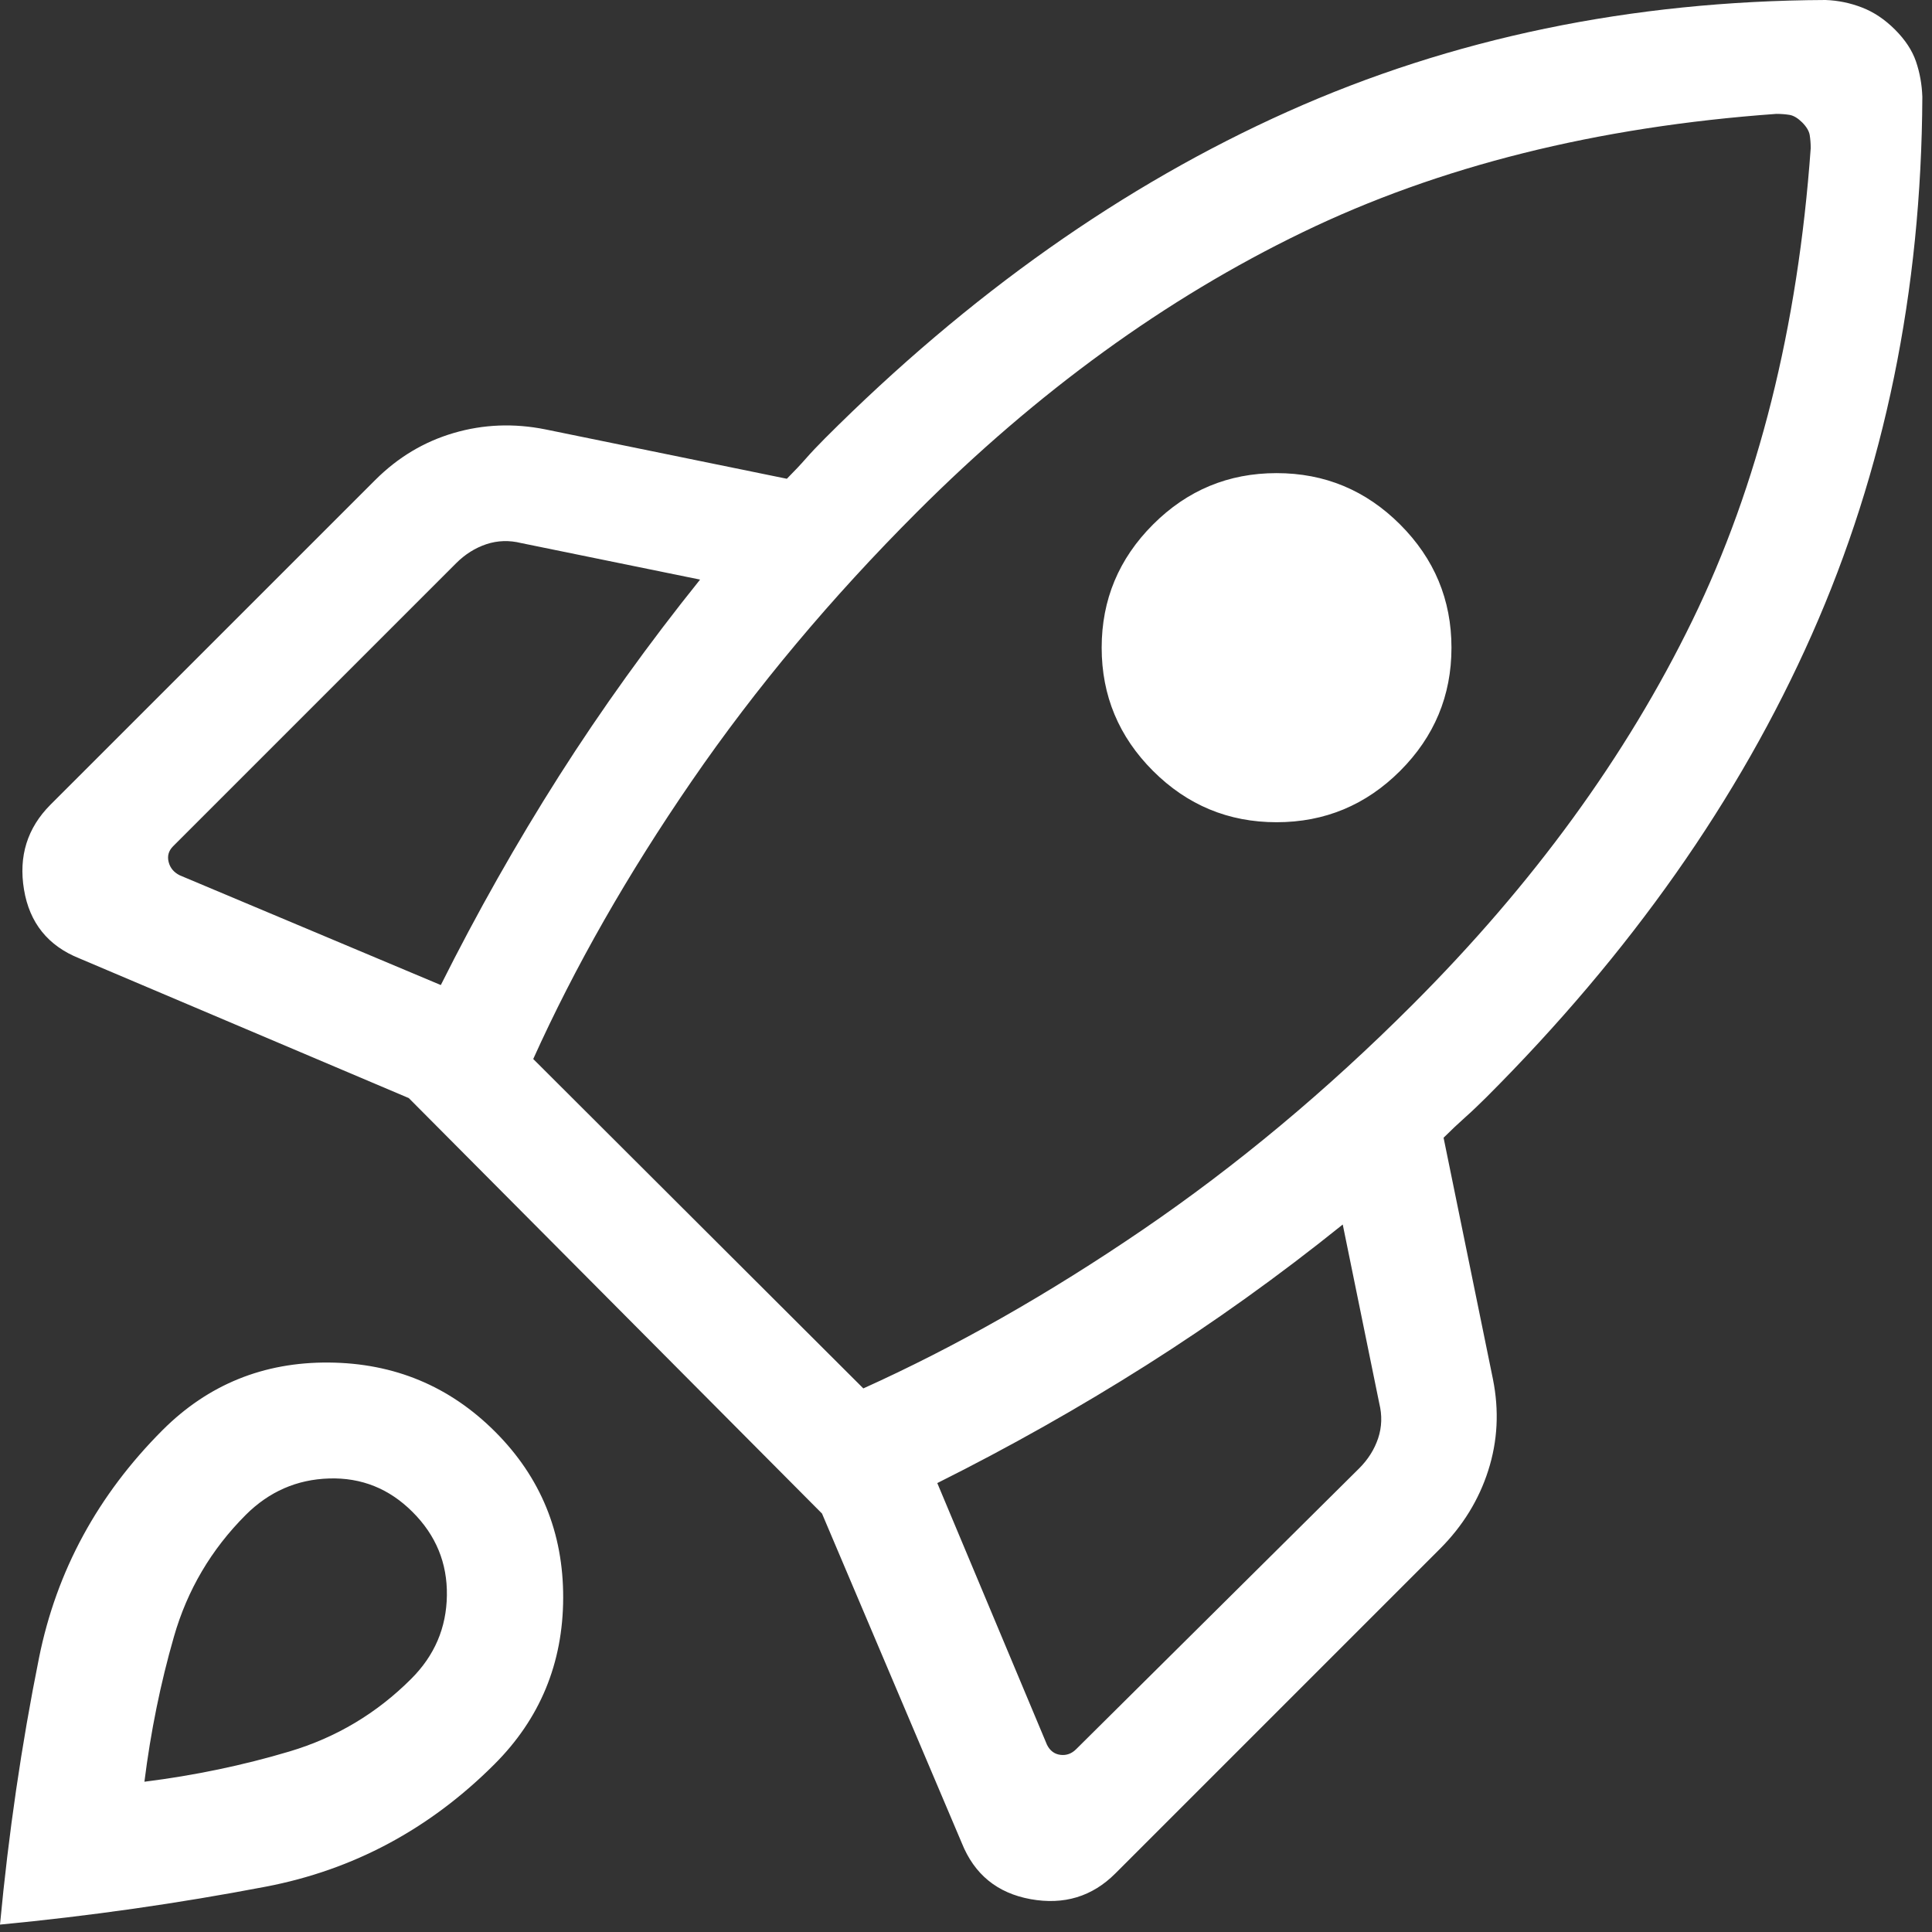 <svg width="36" height="36" viewBox="0 0 36 36" fill="none" xmlns="http://www.w3.org/2000/svg">
<rect x="0" y="0" width="36" height="36" fill="#333333" stroke="none"/>
<path d="M8.214 18.355C8.889 17.007 9.623 15.709 10.416 14.461C11.21 13.213 12.087 11.993 13.045 10.8L9.71 10.119C9.488 10.064 9.272 10.071 9.063 10.14C8.854 10.21 8.666 10.328 8.498 10.496L3.226 15.768C3.142 15.852 3.114 15.95 3.142 16.061C3.17 16.173 3.24 16.256 3.351 16.311L8.214 18.355ZM33.1 2.122C29.758 2.362 26.814 3.097 24.27 4.329C21.725 5.56 19.331 7.296 17.089 9.539C15.485 11.143 14.085 12.815 12.89 14.553C11.695 16.291 10.71 18.018 9.936 19.733L16.087 25.871C17.802 25.097 19.536 24.113 21.288 22.918C23.04 21.723 24.719 20.323 26.323 18.718C28.565 16.476 30.302 14.092 31.533 11.565C32.764 9.039 33.5 6.104 33.74 2.761C33.74 2.672 33.733 2.59 33.721 2.515C33.708 2.44 33.661 2.362 33.581 2.281C33.5 2.201 33.422 2.154 33.347 2.141C33.272 2.129 33.189 2.122 33.1 2.122ZM21.485 14.365C20.847 13.727 20.528 12.961 20.528 12.069C20.528 11.176 20.847 10.411 21.485 9.773C22.123 9.135 22.89 8.816 23.787 8.816C24.684 8.816 25.451 9.135 26.089 9.773C26.727 10.411 27.046 11.176 27.046 12.069C27.046 12.961 26.727 13.727 26.089 14.365C25.451 15.002 24.684 15.321 23.787 15.321C22.89 15.321 22.123 15.002 21.485 14.365ZM17.465 27.635L19.509 32.511C19.564 32.622 19.648 32.685 19.759 32.699C19.87 32.713 19.968 32.678 20.052 32.594L25.324 27.363C25.492 27.196 25.61 27.008 25.68 26.799C25.749 26.59 25.756 26.374 25.701 26.151L25.02 22.817C23.828 23.776 22.607 24.649 21.359 25.439C20.111 26.229 18.813 26.961 17.465 27.635ZM35.82 1.805C35.803 5.426 35.117 8.767 33.76 11.826C32.404 14.886 30.382 17.76 27.694 20.448C27.554 20.587 27.422 20.713 27.297 20.824C27.171 20.936 27.039 21.061 26.899 21.2L27.819 25.7C27.936 26.285 27.907 26.852 27.731 27.401C27.556 27.949 27.256 28.435 26.833 28.859L20.783 34.909C20.351 35.341 19.825 35.5 19.203 35.388C18.582 35.275 18.155 34.926 17.921 34.341L15.317 28.203L7.617 20.461L1.479 17.858C0.894 17.624 0.55 17.196 0.447 16.575C0.344 15.954 0.509 15.427 0.94 14.995L6.991 8.945C7.414 8.522 7.902 8.23 8.455 8.068C9.008 7.906 9.577 7.884 10.162 8.001L14.662 8.921C14.801 8.781 14.919 8.656 15.017 8.544C15.114 8.433 15.233 8.308 15.372 8.168C18.06 5.48 20.934 3.451 23.994 2.08C27.053 0.71 30.394 0.017 34.015 0C34.249 0.008 34.476 0.055 34.696 0.14C34.916 0.225 35.121 0.362 35.31 0.551C35.5 0.741 35.63 0.938 35.701 1.144C35.772 1.351 35.812 1.571 35.82 1.805ZM3.029 26.648C3.879 25.799 4.912 25.379 6.128 25.389C7.343 25.399 8.376 25.828 9.226 26.678C10.075 27.527 10.498 28.56 10.494 29.776C10.49 30.992 10.063 32.025 9.213 32.874C8.004 34.083 6.583 34.844 4.949 35.156C3.316 35.468 1.666 35.703 0 35.862C0.159 34.168 0.401 32.511 0.727 30.892C1.053 29.272 1.821 27.858 3.029 26.648ZM4.579 28.228C3.936 28.872 3.49 29.628 3.241 30.497C2.991 31.366 2.808 32.267 2.691 33.2C3.624 33.083 4.525 32.895 5.394 32.636C6.263 32.377 7.02 31.926 7.663 31.282C8.098 30.848 8.319 30.33 8.327 29.728C8.336 29.126 8.123 28.608 7.688 28.174C7.254 27.739 6.736 27.531 6.134 27.549C5.532 27.567 5.014 27.794 4.579 28.228Z" fill="white"/>
</svg>
